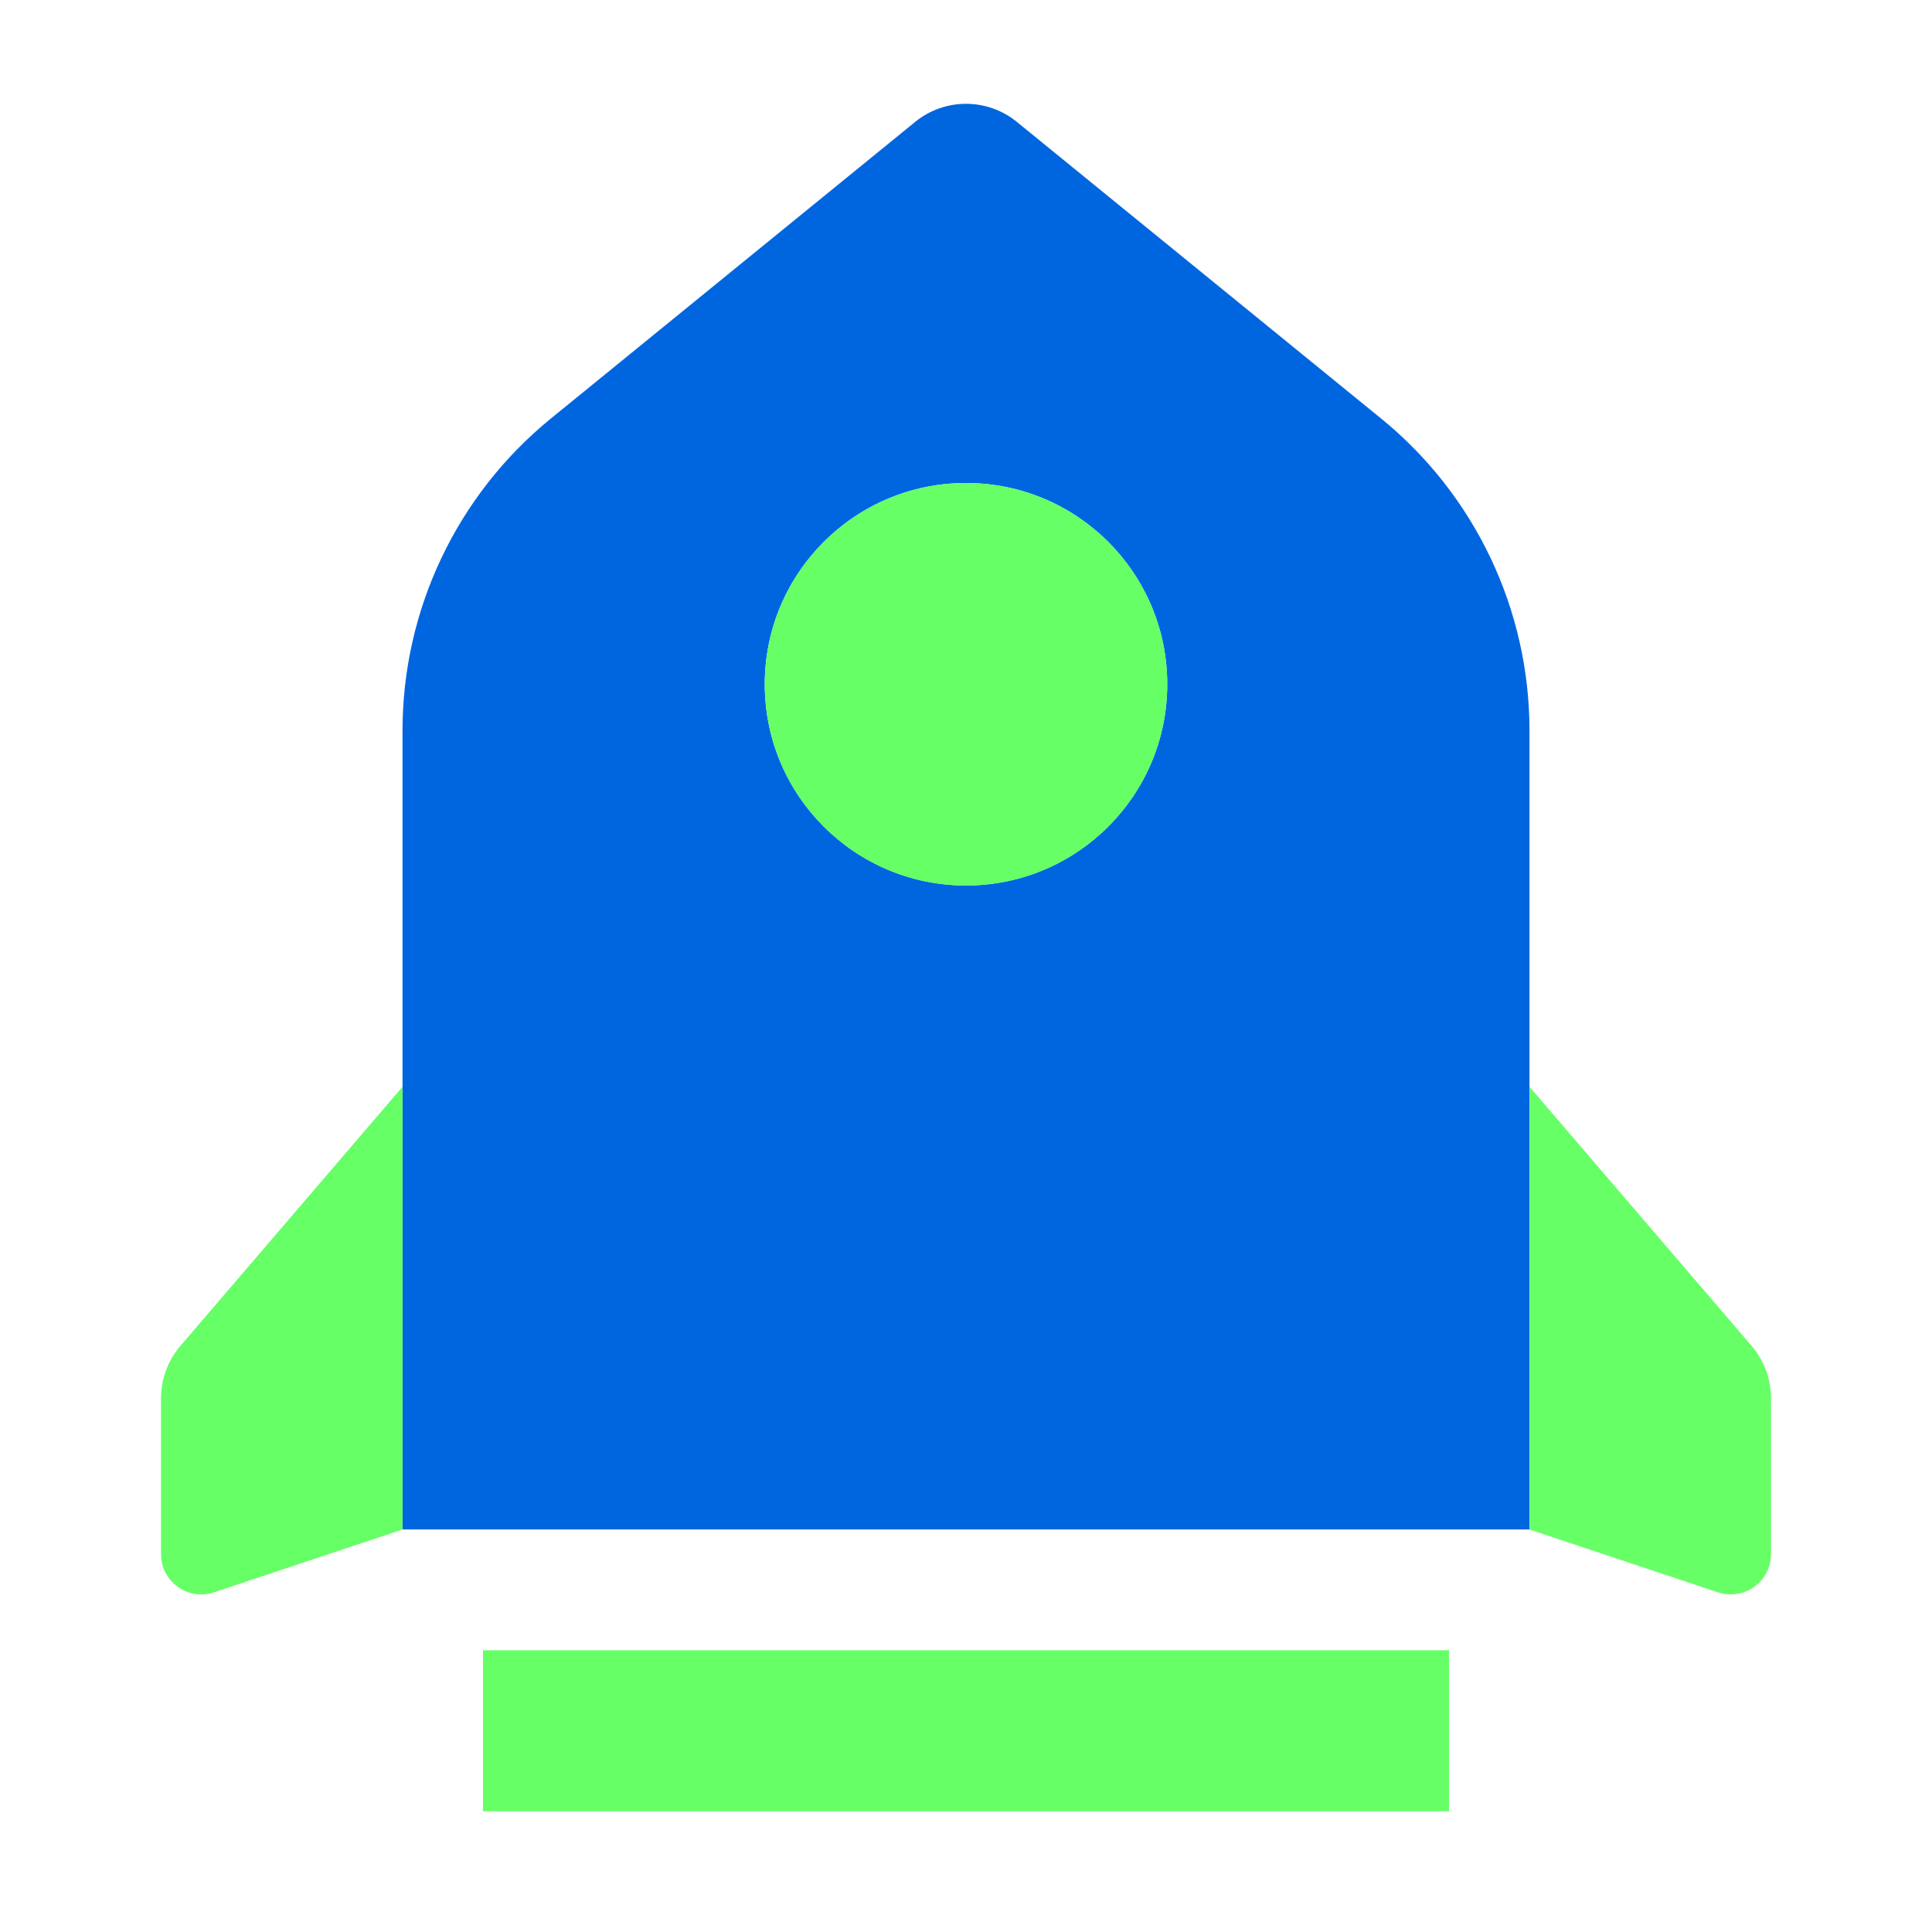 <svg width="80" height="80" viewBox="0 0 80 80" fill="none" xmlns="http://www.w3.org/2000/svg">
<path fill-rule="evenodd" clip-rule="evenodd" d="M63.333 30.255V63.333H16.667V30.255C16.667 25.242 18.923 20.496 22.81 17.331L37.895 5.047C39.121 4.049 40.879 4.049 42.105 5.047L57.19 17.331C61.077 20.496 63.333 25.242 63.333 30.255ZM40 36.667C44.602 36.667 48.333 32.936 48.333 28.333C48.333 23.731 44.602 20 40 20C35.398 20 31.667 23.731 31.667 28.333C31.667 32.936 35.398 36.667 40 36.667Z" fill="#0066E0"/>
<path d="M40 36.667C44.602 36.667 48.333 32.936 48.333 28.333C48.333 23.731 44.602 20 40 20C35.398 20 31.667 23.731 31.667 28.333C31.667 32.936 35.398 36.667 40 36.667Z" fill="#66FF66"/>
<path d="M7.469 55.73L16.667 45V63.333L8.86 65.935C7.781 66.295 6.667 65.492 6.667 64.354V57.9C6.667 57.104 6.951 56.335 7.469 55.73Z" fill="#66FF66"/>
<path d="M63.333 45L72.531 55.73C73.049 56.335 73.333 57.104 73.333 57.9V64.354C73.333 65.492 72.219 66.295 71.14 65.935L63.333 63.333V45Z" fill="#66FF66"/>
<path d="M60 75V68.333H20V75H60Z" fill="#66FF66"/>
</svg>
